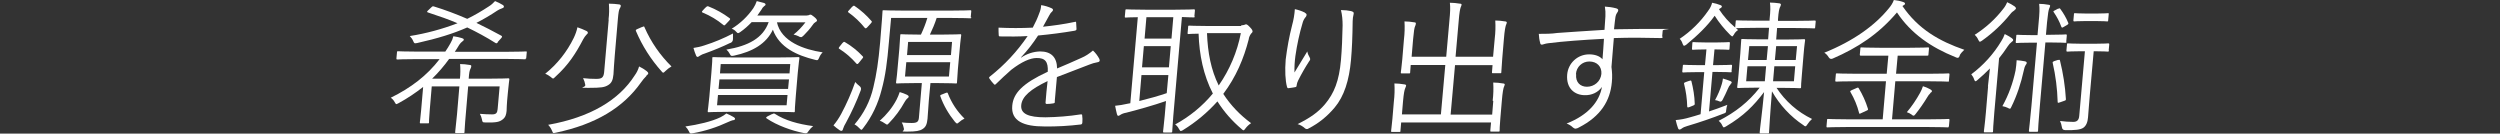 <?xml version="1.0" encoding="UTF-8"?>
<svg xmlns="http://www.w3.org/2000/svg" xmlns:xlink="http://www.w3.org/1999/xlink" id="_グループ_27377" data-name="グループ 27377" version="1.1" viewBox="0 0 1366 73">
  <rect x="0" y="0" width="1366" height="73" fill="#333333" stroke="none"/>
  <defs>
    <style>
      .cls-1 {
        clip-path: url(#clippath);
      }

      .cls-2 {
        fill: none;
      }

      .cls-2, .cls-3 {
        stroke-width: 0px;
      }

      .cls-3 {
        fill: #fff;
      }
    </style>
    <clipPath id="clippath">
      <rect class="cls-2" x="213.4" width="939.3" height="73"></rect>
    </clipPath>
  </defs>
  <g class="cls-1">
    <g id="_グループ_27376" data-name="グループ 27376">
      <path id="_パス_41570" data-name="パス 41570" class="cls-3" d="M287.3,31.8c0,.6-.1.6-.6.6s-3-.2-10.5-.2h-30.8c-2.8,3.9-5.9,7.5-9.3,10.8h15.2c.3-2.6.3-5.3.1-8,1.8,0,3.5.2,5.3.5.5,0,.9.3.8.7,0,.4-.2.9-.4,1.3-.5.9-.8,2.2-1,5.5h9.8c7.8,0,11.4-.2,11.8-.2s.6,0,.6.6c0,.4-.4,2.5-.8,7.2l-.4,4.3c-.2,1.9-.2,3.8-.3,5.7-.2,2-.6,3.5-2.2,4.7s-3,1.8-9.5,1.6c-1.5,0-1.5-.2-1.8-1.8-.2-1-.6-2-1.1-2.9,2.7.2,4.5.3,6.7.3s2.8-.8,3-2.9l1.1-12.4h-17.2l-1.3,15.3c-.6,6.4-.6,9.1-.7,9.6,0,.6-.1.6-.7.6h-3.8c-.6,0-.6,0-.6-.6,0-.5.4-3.2,1-9.6l1.3-15.3h-15.1l-1.1,13c-.4,4.9-.4,6.1-.4,6.6,0,.6-.1.6-.7.6h-3.7c-.6,0-.6,0-.6-.6,0-.5.3-1.7.7-6.6l1.1-12.7c-4.2,3.3-8.7,6.3-13.3,8.8-.4.3-.9.4-1.3.6-.3,0-.5-.3-.9-1-.5-1-1.3-1.9-2.2-2.5,11-5.4,19.8-12.1,26.7-21.1h-12.4c-7.6,0-10.1.2-10.5.2-.6,0-.7,0-.7-.6l.3-3.3c0-.6.1-.6.8-.6s2.9.2,10.5.2h15.1c1-1.5,2-3,2.9-4.7.7-1.2,1.2-2.4,1.5-3.7,1.9.3,3.4.6,4.6,1,.6.2,1.1.4,1.1.8,0,.4-.2.7-.6.9-.7.5-1.4,1.2-1.9,2-.8,1.4-1.6,2.6-2.4,3.8h28.3c7.5,0,10-.2,10.5-.2s.6,0,.5.6l-.3,3.3ZM272.1,23c-.7.8-.9.8-1.5.4-4.9-3.1-10.1-5.9-15.3-8.4-7.7,3.4-16.2,6-27.3,8.5-1.6.3-1.6.3-2.2-1-.4-1-1.1-2-1.9-2.8,8.9-1.4,17.7-3.8,26.1-7-4.9-2.1-10.1-3.9-16.2-5.9-.6-.2-.6-.5.2-1.2l1.7-1.6c.6-.6.8-.6,1.3-.5,6.2,1.9,12.3,4.2,18.3,6.8,4.1-2,8-4.3,11.8-6.8,1.3-.8,2.4-1.8,3.4-2.9,1.5.6,2.9,1.3,4.2,2.1.6.4.7.6.6,1,0,.5-.5.7-1.1.9-.9.3-1.7.7-2.5,1.2-3.7,2.5-7.5,4.7-11.4,6.7,4.4,2.1,8.8,4.4,13.6,7,.5.3.6.6,0,1.3l-1.9,2.1Z"></path>
      <path id="_パス_41571" data-name="パス 41571" class="cls-3" d="M320.5,18.9c-.7.7-1.3,1.6-1.8,2.5-4,7.6-7.9,13.9-15.3,20.6-.6.6-.9.9-1.2.9s-.6-.2-1.2-.8c-.9-.7-2-1.4-3.1-1.8,6.6-5.3,11.9-12,15.6-19.6.9-1.9,1.6-3.8,2-5.8,1.7.6,3.3,1.2,4.9,2,.5.2.8.6.8,1,0,.4-.3.6-.7,1M353.2,41.5c-1.1,1.1-2.1,2.3-3,3.6-9.7,13.7-24.6,22.8-46.5,27.4-.4.1-.8.2-1.1.2-.5,0-.6-.3-1-1.3-.5-1.2-1.2-2.3-2.1-3.2,23-4.1,38.7-13.5,47.3-27,1.1-1.5,1.9-3.1,2.4-4.9,1.5.7,2.9,1.6,4.2,2.6.6.5.8.8.8,1.2,0,.5-.5.7-1,1.2M332.5,10.7c.4-2.9.4-5.8.2-8.7,1.9,0,4,.2,5.5.4.6,0,1,.4,1,.7,0,.6-.3,1.1-.6,1.6-.4.7-.7,2.1-1,5.8l-1.7,19.9c-.4,4.1-.5,7.6-.7,10.2-.3,3.3-1.1,4.8-2.9,5.9-2,1.2-3.7,1.5-10.6,1.5s-1.6,0-1.9-1.6c-.2-1.3-.6-2.5-1.2-3.7,2.4.3,4.8.4,7.2.4,2.9,0,4-.6,4.3-3.7l2.5-28.7ZM350.8,14.8c1.1-.5,1.2-.5,1.4.2,3.5,8,8.5,15.2,14.7,21.3-1.2.7-2.3,1.5-3.3,2.5-.6.6-.9.9-1.2.9s-.5-.2-1-.8c-5.8-6.5-10.5-13.9-13.9-21.9-.2-.6-.2-.7.9-1.2l2.3-1Z"></path>
      <path id="_パス_41572" data-name="パス 41572" class="cls-3" d="M400.7,65.6c-.9.2-1.8.6-2.7,1-6.2,2.9-12.7,5-19.4,6.2-1.6.3-1.6.2-2.2-1.1-.5-1-1.1-1.8-1.9-2.6,7-1,14.3-2.7,19.1-5,1.2-.6,2.3-1.3,3.3-2.1,1.4.6,2.7,1.2,4,2,.5.3.8.6.7,1,0,.3-.3.6-.9.7M399.1,23.4c-4.5,2.2-9.2,4.1-13.9,5.8-1,.3-2,.7-2.9,1.3-.3.3-.7.5-1.1.6-.4,0-.6-.2-.8-.6-.6-1.4-1.1-2.8-1.5-4.3,2-.3,4-.7,6-1.4,5.4-1.7,10.6-3.9,15.6-6.5,0,.8,0,1.8,0,2.8q.1,1.7-1.4,2.4M385.6,4.1c.6-.7,1-.8,1.5-.6,4.1,1.6,8,3.8,11.5,6.4.5.4.5.6-.2,1.4l-1.7,1.8c-.9,1-1,.9-1.5.5-3.4-2.8-7.1-5-11.2-6.7-.6-.2-.7-.5.1-1.3l1.4-1.5ZM434.8,52.7c-.5,5.6-.5,7.6-.5,8,0,.6-.1.6-.7.6s-3.2-.2-11.2-.2h-23.9c-8,0-10.7.2-11.2.2s-.6,0-.6-.6c0-.5.4-2.4.9-8l1.1-12.9c.5-5.6.5-7.6.5-8,0-.6.1-.6.7-.6s3.2.2,11.2.2h23.9c8,0,10.7-.2,11.2-.2s.6,0,.6.6c0,.4-.4,2.3-.9,8l-1.1,12.9ZM430.3,51.9h-38l-.5,5.6h38l.5-5.6ZM431.1,43.4h-38l-.5,5.2h38l.5-5.2ZM431.8,35h-38l-.4,5.1h38l.4-5.1ZM424.5,12.1c2.3,10.7,14.9,15,25,16.5-.8.8-1.5,1.8-1.9,2.9-.6,1.4-.8,1.6-2.2,1.2-9.8-2.4-19.6-6.7-23.1-16.5-3.6,7.7-11,12-21.2,14.2-1.6.3-1.7.3-2.5-1.2-.4-.8-1-1.5-1.7-2.1,11.9-2,20-6.2,23.1-15h-9.3c-1.9,2-3.9,3.8-6.2,5.4-.6.4-.9.6-1.2.6s-.6-.2-1.2-.9c-.6-.7-1.4-1.2-2.3-1.5,4.7-2.9,8.7-6.7,11.8-11.2.8-1.2,1.4-2.5,1.9-3.9,1.7.4,2.9.7,3.9,1,.6.2.9.5.9.9,0,.3-.3.6-.8.9-.6.5-1.1,1.1-1.4,1.8-.7,1.1-1.5,2.2-2.3,3.3h25.9c.7,0,1.5,0,2.2-.2.3-.2.6-.3.9-.3.4,0,.8.2,1.9,1.1,1.3,1,1.7,1.7,1.7,2.1,0,.4-.3.6-.7.8-.7.4-1.3,1-1.7,1.7-1.4,2-3.1,3.9-4.8,5.6-.7.6-1,1-1.5,1-.5,0-1-.2-1.4-.5-.8-.4-1.7-.7-2.7-.9,2.4-1.9,4.6-4.2,6.5-6.7h-15.6ZM421.9,62.4c.7-.4,1-.5,1.5-.2,5.5,3.6,12.7,5.6,20.9,6.7-1,.8-1.8,1.7-2.5,2.7-.8,1.3-1,1.4-2.6,1.1-6.3-1.2-14.6-4.1-20.3-8-.5-.4-.4-.6.6-1.2l2.4-1.2Z"></path>
      <path id="_パス_41573" data-name="パス 41573" class="cls-3" d="M462.2,67.1c-.7,1.1-1.2,2.2-1.6,3.4-.1.6-.4,1-.9,1-.4,0-.7-.2-1-.4-1.2-.8-2.3-1.7-3.3-2.6,1.6-1.9,3-4,4.2-6.2,3-5.6,5.6-11.5,7.7-17.5.7.8,1.4,1.5,2.2,2.1q1.4,1,.8,2.5c-2.3,6.1-5,12-8.1,17.7M460.5,23.4c.5-.6.7-.7,1.3-.3,3.6,2.1,6.8,4.7,9.6,7.7.4.4.3.6-.4,1.4l-1.7,2.1c-.6.8-1,.9-1.4.4-2.7-3.1-5.8-5.8-9.3-8-.5-.3-.4-.5.2-1.3l1.6-2ZM465.8,3.6c.6-.6.8-.6,1.2-.3,3.4,2.3,6.4,5,9.1,8.1.4.4.4.6-.2,1.3l-2.1,2.3c-.6.6-.9.6-1.3.2-2.6-3.2-5.5-6-8.9-8.4-.4-.3-.4-.5.3-1.2l1.8-2ZM530.7,9.4c0,.6-.1.6-.7.6s-3.1-.2-11.2-.2h-7c-1,3.1-2.3,6.2-3.7,9.1h6.9c6.9,0,9.1-.2,9.6-.2s.6,0,.6.6c0,.5-.4,2.3-.8,7.4l-1,11c-.4,5-.4,6.9-.5,7.3,0,.6-.1.6-.7.6s-2.7-.2-9.6-.2h-4.2l-.9,9.7c-.3,3.2-.4,6.8-.7,9.8-.3,2.9-.9,4.5-2.7,5.6-1.5,1-3.6,1.4-8.3,1.4s-1.5,0-1.9-1.6c-.2-1.2-.6-2.4-1.2-3.4,1.8.2,3.6.3,5.4.3,2.9,0,3.8-.6,4-2.9l1.6-18.9h-3.9c-6.8,0-9.2.2-9.6.2s-.6,0-.6-.6c0-.5.4-2.3.8-7.3l1-11c.4-5.1.4-6.9.5-7.4,0-.6.1-.6.7-.6s2.7.2,9.6.2h1c1.4-3,2.6-6,3.5-9.1h-19.8l-1.2,13.2c-.9,10.7-1.9,18.5-4,26.1-1.9,7.5-5.2,14.6-10,20.8-.5.6-.7,1-1,1s-.5-.2-1.1-.8c-.8-.9-1.7-1.6-2.7-2.1,5-5.8,8.6-12.8,10.3-20.3,1.7-7,2.8-14.2,3.7-24.5,1-11.9,1.3-16.6,1.3-17,0-.6.1-.6.7-.6s3.2.2,11.3.2h24.7c8.1,0,10.7-.2,11.2-.2s.6,0,.6.6l-.3,3.3ZM495.8,53.7c-.6.6-1.1,1.3-1.5,2-2.3,4.2-5.2,8.1-8.5,11.5-.5.6-.9.9-1.1.9s-.5-.2-1.1-.6c-.9-.6-1.8-1.2-2.9-1.5,3.7-3.3,6.9-7.2,9.2-11.6.7-1.3,1.2-2.7,1.7-4.1,1.4.4,2.7.9,4,1.5.6.3.9.6.9,1,0,.4-.4.8-.7,1M519.2,34h-24l-.7,7.8h24l.7-7.8ZM520.2,22.9h-24l-.6,7.2h24l.6-7.2ZM516.7,50.8c.8-.3,1-.3,1.2.2,2,5.2,5.1,9.9,9.1,13.8-1.1.5-2.1,1.2-3,2-.5.5-.9.7-1.1.7s-.5-.3-1.1-.9c-3.4-4.2-6.2-8.9-8-14-.2-.5,0-.7.9-1l2-.8Z"></path>
      <path id="_パス_41574" data-name="パス 41574" class="cls-3" d="M576.4,55.5c0,.6-.2.9-1,1-1.2.2-2.3.3-3.5.3-.5,0-.7-.4-.6-1,.3-3.5.6-7.4,1.1-11.5-9.2,4.4-14,8.4-14.4,13.2-.4,4.7,3.9,6.6,13.2,6.6,6.5-.1,12.9-.6,19.3-1.6.3-.1.7,0,.8.3,0,0,0,.1,0,.2.2,1.3.2,2.6.1,3.9,0,.7-.4,1-.7,1.1-6.6.8-13.3,1.2-20,1.1-11.3,0-18.4-2.9-17.6-11.4.6-6.7,5.5-12.1,19.4-18.5.3-5.4-1.4-7.6-6.1-7.5-3.5,0-8.2,2.1-13.8,6.4-3.1,2.7-5.3,4.8-8.3,7.7-.5.6-.9.6-1.2.2-.9-1-1.8-2-2.5-3.1-.2-.5-.3-.6.3-1.1,8-6.3,14.9-13.7,20.6-22.1-5,.3-9.9.3-15,.2-.6,0-.8-.2-.8-.8,0-1-.2-2.7-.1-4,6.2.3,12.5.3,18.7,0,1.4-2.6,2.6-5.2,3.6-8,.6-1.4.9-2.8,1-4.3,2,.3,4,.9,5.9,1.8.8.4.7,1.2,0,1.8-.7.6-1.2,1.4-1.6,2.2-1.1,2-2,3.7-3.3,6,5.8-.6,11.5-1.4,17.2-2.6.7-.2.8-.2.9.3,0,1.1.2,2.2.2,3.5,0,.6-.2.8-1.1,1-6.5,1.1-13.4,2-19.9,2.6-2.7,4.2-5.8,8.2-9.3,11.9v.2c3.1-2.1,6.7-3.3,10.4-3.4,6,0,9.2,3.1,9.3,9.3,4.1-1.7,8.9-3.8,13.1-5.7,2.4-1,4.5-2.4,6.5-4.1,1.4,1.3,2.6,2.9,3.5,4.6.5,1.2-.1,1.7-1,1.8-1.6.3-3.1.7-4.5,1.3-6.3,2.5-11.6,4.4-17.7,6.8l-1.2,13.4Z"></path>
      <path id="_パス_41575" data-name="パス 41575" class="cls-3" d="M652.8,8.9c0,.6-.1.6-.7.6s-2,0-6.3-.2l-4.7,54c-.5,5.7-.5,8.1-.6,8.5,0,.6-.1.6-.7.6h-3.7c-.6,0-.6,0-.6-.6,0-.5.4-2.8.9-8.5l.7-8.1c-6.6,2.3-16.5,5.1-21.8,6.4-1.2.2-2.3.6-3.2,1.2-.3.3-.7.4-1.1.5-.3,0-.5-.3-.7-.9-.4-1.5-.7-3.1-1-4.6,2.3-.2,4.5-.6,6.7-1.1l1.6-.3,4.1-47c-4.4,0-6.1.2-6.5.2-.6,0-.6,0-.6-.6l.3-3.2c0-.6.1-.7.7-.7s2.9.2,10.2.2h16.3c7.3,0,9.8-.2,10.2-.2s.6,0,.6.7l-.3,3.2ZM638.4,41h-14.7l-1.2,14.2c4.9-1.2,10.6-2.8,15-4.3l.9-9.9ZM639.7,25.2h-14.7l-1,11.6h14.7l1-11.6ZM641.1,9.4h-14.7l-1,11.7h14.7l1-11.7ZM678.1,13.8c.6,0,1.2,0,1.8-.2.3-.2.6-.3,1-.3.4,0,1,.4,2.2,1.7,1,1,1.3,1.7,1.3,2.2,0,.5-.5.8-.9,1.3-.6.9-1.1,1.9-1.2,3-2.7,10.5-6.9,20.5-13.9,29.8,4,6.2,9.2,11.6,15.2,16-1.2.8-2.2,1.7-3.1,2.9-.5.6-.7,1-1,1s-.6-.2-1.1-.7c-5.1-4.3-9.6-9.4-13.2-15.1-5.5,6.1-11.7,11.3-18.7,15.6-.4.3-.8.5-1.3.6-.3,0-.5-.3-1-1.1-.5-1-1.2-1.9-2.1-2.5,7.9-4.3,14.9-10,20.6-16.9-5.2-10.1-7.4-21.1-7.8-32.7-3.7,0-5.1.2-5.4.2-.6,0-.6,0-.6-.6l.3-3.4c0-.5.1-.6.7-.6s2.6.2,9.7.2h18.7ZM659.5,18.1c.4,10.7,2.2,20.1,6.4,28.6,6-8.6,10.1-18.3,12.1-28.6h-18.5Z"></path>
      <path id="_パス_41576" data-name="パス 41576" class="cls-3" d="M713,7c.7.4,1,.7.9,1.2,0,.4-.2.7-.4,1-.8.9-1.4,2-1.7,3.1-1.8,6-3.1,12.1-4,18.3-.4,3-.6,6-.5,9,2-3.3,4.8-7.9,7-11.5.2,1.2.7,2.3,1.3,3.3.5.9.3,1.4-.3,2.1-2.2,3.4-4.2,6.9-6,10.5-.4.8-.7,1.7-.8,2.5,0,.7-.2,1-.7,1.1-.7.2-2.5.4-3.9.6-.4,0-.6-.3-.7-.8-.9-3.3-1.2-8.8-.7-14.9.8-6.3,1.9-12.5,3.5-18.7.8-2.9,1.3-5.8,1.5-8.8,1.9.4,3.7,1,5.5,1.9M738.5,6.2c1.2.2,1.3.8,1.1,1.6-.3,1.2-.5,2.5-.5,3.7-.1,8.8-.4,15.4-.9,21.1-1,11.4-3.8,20-8.9,26.1-4,4.8-8.8,8.7-14.3,11.5-.6.5-1.5.4-2.1-.2-1.1-1-2.5-1.8-3.9-2.2,6.8-3.4,11.1-6.3,15-10.9,5-6,7.7-12.7,8.7-24.1.5-5.5.8-13,.9-18.9,0-2.8-.2-5.6-.9-8.4,2,0,3.9.2,5.8.6"></path>
      <path id="_パス_41577" data-name="パス 41577" class="cls-3" d="M815.6,55c.4-3.3.5-6.6.3-9.9,1.8,0,3.6.2,5.4.5.6,0,.9.3.9.6-.1.5-.3,1-.5,1.4-.3.9-.7,2.7-1.1,7.5l-.8,9.4c-.4,4.5-.4,6.4-.4,6.8,0,.6-.1.6-.6.6h-3.9c-.6,0-.6,0-.6-.6l.4-4.4h-49.1l-.4,4.6c0,.6-.1.6-.7.6h-3.8c-.6,0-.6,0-.6-.6,0-.4.3-2.1.7-6.5l.8-9.5c.4-3.3.5-6.6.3-9.9,1.8,0,3.6.2,5.4.5.6,0,1,.3,1,.7-.1.5-.3.9-.5,1.4-.4.9-.8,2.7-1.2,7.2l-.6,7.1h21.3l2.4-27h-18.9l-.3,4c0,.6-.1.6-.7.6h-3.8c-.6,0-.6,0-.6-.6,0-.4.4-2.3.8-7.1l.9-10.8c.4-3.3.5-6.6.3-9.9,1.8,0,3.6.2,5.4.5.6,0,.9.3.8.7,0,.5-.2,1-.4,1.4-.4.9-.7,2.6-1.1,7.2l-.8,9.5h18.9l1.7-19.3c.5-5.2.6-7.5.3-10.2,1.8,0,3.7.2,5.5.5.6,0,.9.2.9.6-.1.5-.3,1-.5,1.4-.3.9-.7,2.5-1.1,7.6l-1.7,19.4h20.5l.9-9.9c.4-3.3.5-6.6.3-9.9,1.8,0,3.6.2,5.4.5.6,0,.9.3.9.7-.1.5-.3.9-.5,1.4-.3,1-.7,2.7-1.1,7.6l-.9,10.7c-.4,4.9-.4,6.8-.5,7.3,0,.6-.1.6-.7.6h-3.8c-.6,0-.6,0-.6-.6l.3-3.8h-20.5l-2.4,27h22.7l.6-7.4Z"></path>
      <path id="_パス_41578" data-name="パス 41578" class="cls-3" d="M908.5,20c0,.7-.3.8-1.1.8-8.6-.2-16.5-.3-25.6,0-.4,5-.9,10.5-1.3,15.8.4,2.8.5,5.6.2,8.4-.9,10-6,18.5-17.9,24.6-.6.4-1.2.6-1.9.7-.5,0-1-.3-1.4-.6-1-1-2.2-1.7-3.5-2.2,11.9-4.7,17.9-12,19.3-20-2.1,3-5.6,4.6-9.3,4.5-5.6,0-10.3-3.7-9.7-11.2.5-6.3,5.7-11.1,12-11.1,3.1,0,5.8.9,7.3,2.7.3-3.9.6-7.5.8-11.2-11.6.6-22.5,1.4-30.3,2.4-2,.2-3,.8-3.6.8-.5,0-.9-.3-.9-.8,0,0,0,0,0,0-.5-1.7-.7-3.4-.8-5.1,3.4,0,6.8,0,10.2-.5,6.6-.5,14.9-1,25.7-1.7.2-3.3.3-4.9.5-7.4.1-1.8,0-3.6-.3-5.3,2,.1,4.1.4,6,.9.9.2,1.4.6,1.3,1.2-.1.5-.3,1-.7,1.4-.4.6-.7,1.4-.8,2.1-.3,1.8-.4,3.3-.8,6.8,9-.2,16.9-.2,25.8-.2s.9,0,.8.9l-.3,3.4ZM861.2,40.6c-.4,4.4,2.3,6.8,5.9,6.8,4.1,0,7.5-3,7.9-7,.3-4-2.4-6.8-6.6-6.8-3.9,0-7.1,3-7.3,6.9"></path>
      <path id="_パス_41579" data-name="パス 41579" class="cls-3" d="M946.2,38.9c0,.6-.1.6-.7.6s-2.2-.2-8.4-.2h-1.4l-1.9,21.6c3-1,6.2-2.1,10-3.6-.3.9-.5,1.8-.6,2.8-.1,1.7-.2,1.5-1.8,2.1-5.9,2.3-12.2,4.5-19.6,6.7-1.1.3-2.1.7-3,1.4-.3.3-.7.4-1.1.5-.3,0-.6-.2-.8-.7-.5-1.2-.9-2.9-1.3-4.5,2.6-.2,5.1-.7,7.5-1.4,2.1-.6,4-1.1,6.1-1.8l2-23h-3c-6.1,0-8,.2-8.4.2s-.6,0-.6-.6l.3-3c0-.6.1-.6.7-.6s2.2.2,8.4.2h3l.8-8.6h-.4c-5,0-6.4.2-6.9.2s-.6,0-.6-.7l.2-2.9c0-.6.1-.6.7-.6s1.8.2,6.8.2h5.6c4.9,0,6.3-.2,6.8-.2s.6,0,.6.6l-.2,2.9c0,.6-.1.7-.7.7s-1.8-.2-6.8-.2h-.7l-.8,8.6h1.4c6.1,0,8-.2,8.4-.2s.6,0,.6.6l-.3,3ZM970.7,48c4.8,7.3,11.5,13.2,19.4,17-1,.9-1.8,1.8-2.5,2.9-.6.8-.7,1.1-1.1,1.1-.4,0-.8-.3-1.1-.6-7.1-4.7-13-11.1-17.2-18.5-1,11.8-1.5,21.2-1.6,22.4,0,.6-.1.6-.7.6h-3.8c-.6,0-.6,0-.6-.6,0-1.1,1.3-10.3,2.4-22-5.7,7.5-11.1,13-20.7,18.7-.7.4-1,.6-1.3.6s-.5-.3-.9-1.1c-.4-1-1.1-1.8-1.9-2.5,9.2-4.7,16.3-10.3,22.4-18.1h-1.9c-7,0-9.4.2-9.8.2s-.6,0-.6-.6.4-2.3.8-7.5l.9-10.7c.4-5.1.4-6.9.5-7.4,0-.6.1-.6.7-.6s2.8.2,9.8.2h4.2l.5-6.3h-6.9c-7.9,0-10.5.2-11,.2h-.2l1.2,1c-1,.6-1.8,1.5-2.3,2.5-.5.7-.7,1-.9,1s-.5-.3-1.1-.8c-3.2-3.2-6.1-6.7-8.5-10.5-4,5.6-9.3,10.7-15.5,15.8-.6.4-.9.6-1.2.6s-.5-.3-.8-1c-.3-1-.8-2-1.6-2.8,6.1-4.1,11.4-9.3,15.6-15.4,1-1.3,1.7-2.7,2.1-4.3,1.6.3,3.1.7,4.6,1.3.5.2.8.5.7.7,0,.4-.2.7-.8,1-.3.1-.5.3-.7.6,2.4,3.7,5.4,7.1,8.8,9.9l.3-3.3c0-.6.1-.6.7-.6s3,.2,10.9.2h6.9v-.7c.5-4.9.5-6.4.2-9.2,1.9,0,3.5.2,5,.4.6,0,1,.4,1,.7-.1.6-.3,1.1-.6,1.6-.3.8-.7,2.1-1,6.4v.9c0,0,9.1,0,9.1,0,7.8,0,10.5-.2,10.9-.2s.6,0,.6.6l-.3,3.1c0,.6-.1.6-.7.6s-3-.2-10.9-.2h-9.2l-.5,6.3h5.4c7,0,9.4-.2,9.8-.2s.6,0,.6.6c0,.4-.4,2.3-.8,7.4l-.9,10.7c-.5,5.2-.5,7-.5,7.5s-.1.6-.7.6-2.8-.2-9.8-.2h-3.2ZM923,44.2c.9-.3,1-.3,1.2.2,1,4,1.7,8.1,1.8,12.2,0,.6,0,.7-.9,1.1l-2,.8c-.8.3-1.2.3-1.2-.3-.1-4.2-.7-8.3-1.7-12.3-.2-.6,0-.7,1-1.1l1.7-.6ZM945.6,46.1c-.6.6-1.1,1.4-1.4,2.2-.9,2.1-1.9,4.2-3,6.3q-.7,1.3-1.7.8c-.8-.4-1.6-.6-2.4-.7,1.5-2.8,2.8-5.7,3.7-8.8.3-1,.5-2,.6-3,1.4.4,2.8.9,4.1,1.4.5.2.7.5.7.7,0,.4-.2.6-.7,1M965,36.2h-10.2l-.7,8.2h10.2l.7-8.2ZM966,25.2h-10.2l-.7,7.6h10.2l.7-7.6ZM980.9,36.2h-11.4l-.7,8.2h11.4l.7-8.2ZM981.9,25.2h-11.4l-.7,7.6h11.4l.7-7.6Z"></path>
      <path id="_パス_41580" data-name="パス 41580" class="cls-3" d="M1070.9,30.4c-.6.9-.7,1.2-1.2,1.2-.4,0-.9-.2-1.3-.4-13.2-5.3-24.3-12.9-31.9-24.4-10.1,11.9-21.5,19.3-35.1,25.2q-1.4.6-2.2-.7c-.6-1-1.4-1.9-2.4-2.5,15.9-6.4,27.7-14.9,35.3-24.3,1.1-1.3,2.1-2.8,2.7-4.5,1.7.2,3.4.5,5.1,1.1.7.2,1.1.6,1,1,0,.2-.2.5-.6.7-.3.1-.5.3-.8.5,8.7,12.7,20.2,19.2,33.8,23.9-1,.9-1.9,1.9-2.6,3.1M1064.8,69c0,.6-.1.6-.7.6s-3-.2-10.9-.2h-43.7c-7.8,0-10.4.2-10.9.2s-.6,0-.6-.6l.3-3.4c0-.6.1-.6.7-.6s3,.2,10.9.2h18.8l1.8-20.8h-16c-8,0-10.7.2-11.1.2s-.6,0-.6-.6l.3-3.3c0-.6.1-.6.7-.6s3.1.2,11.1.2h16l.9-9.9h-4.9c-7.3,0-9.7,0-10.1,0s-.6,0-.6-.6l.3-3.3c0-.6.1-.6.7-.6s2.8.2,10.1.2h15.9c7.3,0,9.7-.2,10.2-.2s.6,0,.6.6l-.3,3.3c0,.5-.1.6-.7.6s-2.9,0-10.1,0h-6l-.9,9.9h17.5c8.1,0,10.7-.2,11.1-.2s.6,0,.6.6l-.3,3.3c0,.7,0,.6-.7.6s-3-.2-11.1-.2h-17.5l-1.8,20.8h19.9c7.8,0,10.5-.2,10.9-.2s.6,0,.6.6l-.3,3.4ZM1014.2,48.2c.9-.4,1.1-.5,1.4,0,2.1,3.5,3.8,7.2,5,11.1.2.6.2.8-.8,1.2l-2.6,1.2c-1.2.6-1.3.6-1.4,0-1-4-2.6-7.8-4.7-11.4-.3-.5-.2-.6.8-1.1l2.3-1ZM1054.7,51c-.6.5-1.1,1.2-1.5,1.9-2,3.3-4.2,6.5-6.6,9.5-.5.6-.7.8-1,.8-.4,0-.8-.3-1.1-.6-.8-.6-1.7-1-2.6-1.3,2.8-3.3,5.2-6.9,7.3-10.7.6-1.1,1.1-2.3,1.5-3.5,1.4.4,2.7,1,4,1.7.6.4.9.6.9,1,0,.5-.5.7-.9,1"></path>
      <path id="_パス_41581" data-name="パス 41581" class="cls-3" d="M1086.2,47.2c.3-2.9.8-6.8,1.1-9.8-2.2,2.2-4.5,4.4-6.9,6.4-.4.4-.8.6-1,.6s-.5-.3-.7-.9c-.3-1.1-.9-2-1.6-2.9,6.6-4.9,12.2-11.1,16.4-18.1.8-1.2,1.4-2.5,1.9-3.9,1.3.6,2.6,1.4,3.8,2.2.5.4.8.7.8,1.1s-.3.6-.8,1c-.8.6-1.5,1.4-2.1,2.3-1.5,2.3-3.1,4.5-4.8,6.6l-2.6,29.6c-.6,6.9-.7,9.9-.7,10.3,0,.6-.1.6-.7.6h-3.7c-.6,0-.6,0-.6-.6,0-.4.5-3.3,1.1-10.3l1.2-14.2ZM1100.8,5.6c-.8.5-1.6,1.1-2.2,1.9-4.5,5.6-9.7,10.5-15.6,14.7-.6.4-.9.6-1.2.6s-.5-.4-.9-1.1c-.4-1-1.1-1.9-1.9-2.7,6-3.8,11.3-8.6,15.6-14.2.9-1.1,1.6-2.3,2.1-3.6,1.4.6,2.8,1.4,4.1,2.3.5.4.7.7.7,1.1s-.3.6-.8.9M1106.9,35.4c-.6,1-.9,2-1.1,3.1-1.5,6.9-3.7,13.6-6.8,19.9-.3.7-.5,1-.8,1-.4,0-.7-.2-1-.4-1-.5-2-.8-3.1-1,3.4-6.1,5.8-12.7,7.2-19.5.3-1.9.5-3.8.6-5.6,1.5.1,3,.3,4.5.6.8.2,1,.4,1,.9,0,.4-.2.7-.5,1M1129.1,22.8c0,.6-.1.6-.7.6s-2.2-.2-8.4-.2h-2.4l-3,34.4c-.8,9.2-1,13.3-1,13.8,0,.6-.1.6-.7.6h-3.7c-.6,0-.6,0-.6-.6,0-.5.6-4.5,1.4-13.7l3-34.4h-2.5c-6.2,0-8,.2-8.5.2s-.6,0-.6-.6l.3-3.3c0-.6.1-.6.7-.6s2.2.2,8.4.2h2.5l.6-6.8c.5-5.2.6-7.6.3-10.3,1.7,0,3.4.2,5.1.5.6,0,.9.3.9.6-.1.5-.3,1-.5,1.4-.4,1-.7,2.6-1.2,7.6l-.6,6.8h2.4c6.2,0,8-.2,8.4-.2s.6,0,.6.6l-.3,3.3ZM1124.6,32.8c.7-.2.9-.2,1,.4,1.7,6.9,2.8,13.9,3.2,20.9,0,.6,0,.7-.9,1l-2.3.8c-1.1.4-1.3.4-1.3-.3-.2-7.1-1.1-14.2-2.7-21.2-.1-.6,0-.6.8-1l2.2-.7ZM1124.6,4.8c.7-.3.8-.4,1.1,0,1.8,2.4,3.3,5,4.4,7.7.2.5,0,.7-.6,1.1l-1.7,1c-1,.6-1.2.7-1.5,0-1-2.8-2.4-5.4-4.1-7.9-.4-.5-.3-.6.5-1l1.9-1ZM1152.3,27.5c0,.6-.1.7-.7.7s-1.8-.2-7.2-.2h-.4l-2.1,23.6c-.5,5.5-.7,9.1-1,12.5-.2,2.6-1,4.7-2.7,5.8-1.7,1-4.3,1.3-9.8,1.2q-1.6,0-1.8-1.7c-.2-1.2-.5-2.3-1-3.3,2.4.3,4.8.5,7.2.5,1.9,0,3.1-.8,3.3-3.3l3.1-35.3h-2.2c-5.2,0-6.8.2-7.2.2-.6,0-.7,0-.7-.7l.3-3.2c0-.6.1-.6.8-.6s1.9.2,7.2.2h7.3c5.3,0,6.8-.2,7.2-.2s.6,0,.6.6l-.3,3.2ZM1151.9,11.1c0,.6-.1.6-.6.6s-1.7-.2-6.3-.2h-5.2c-4.7,0-5.9.2-6.3.2s-.6,0-.6-.6l.3-3.3c0-.6.1-.6.7-.6s1.6.2,6.3.2h5.2c4.6,0,5.8-.2,6.3-.2s.6,0,.5.6l-.3,3.3Z"></path>
    </g>
  </g>
</svg>
